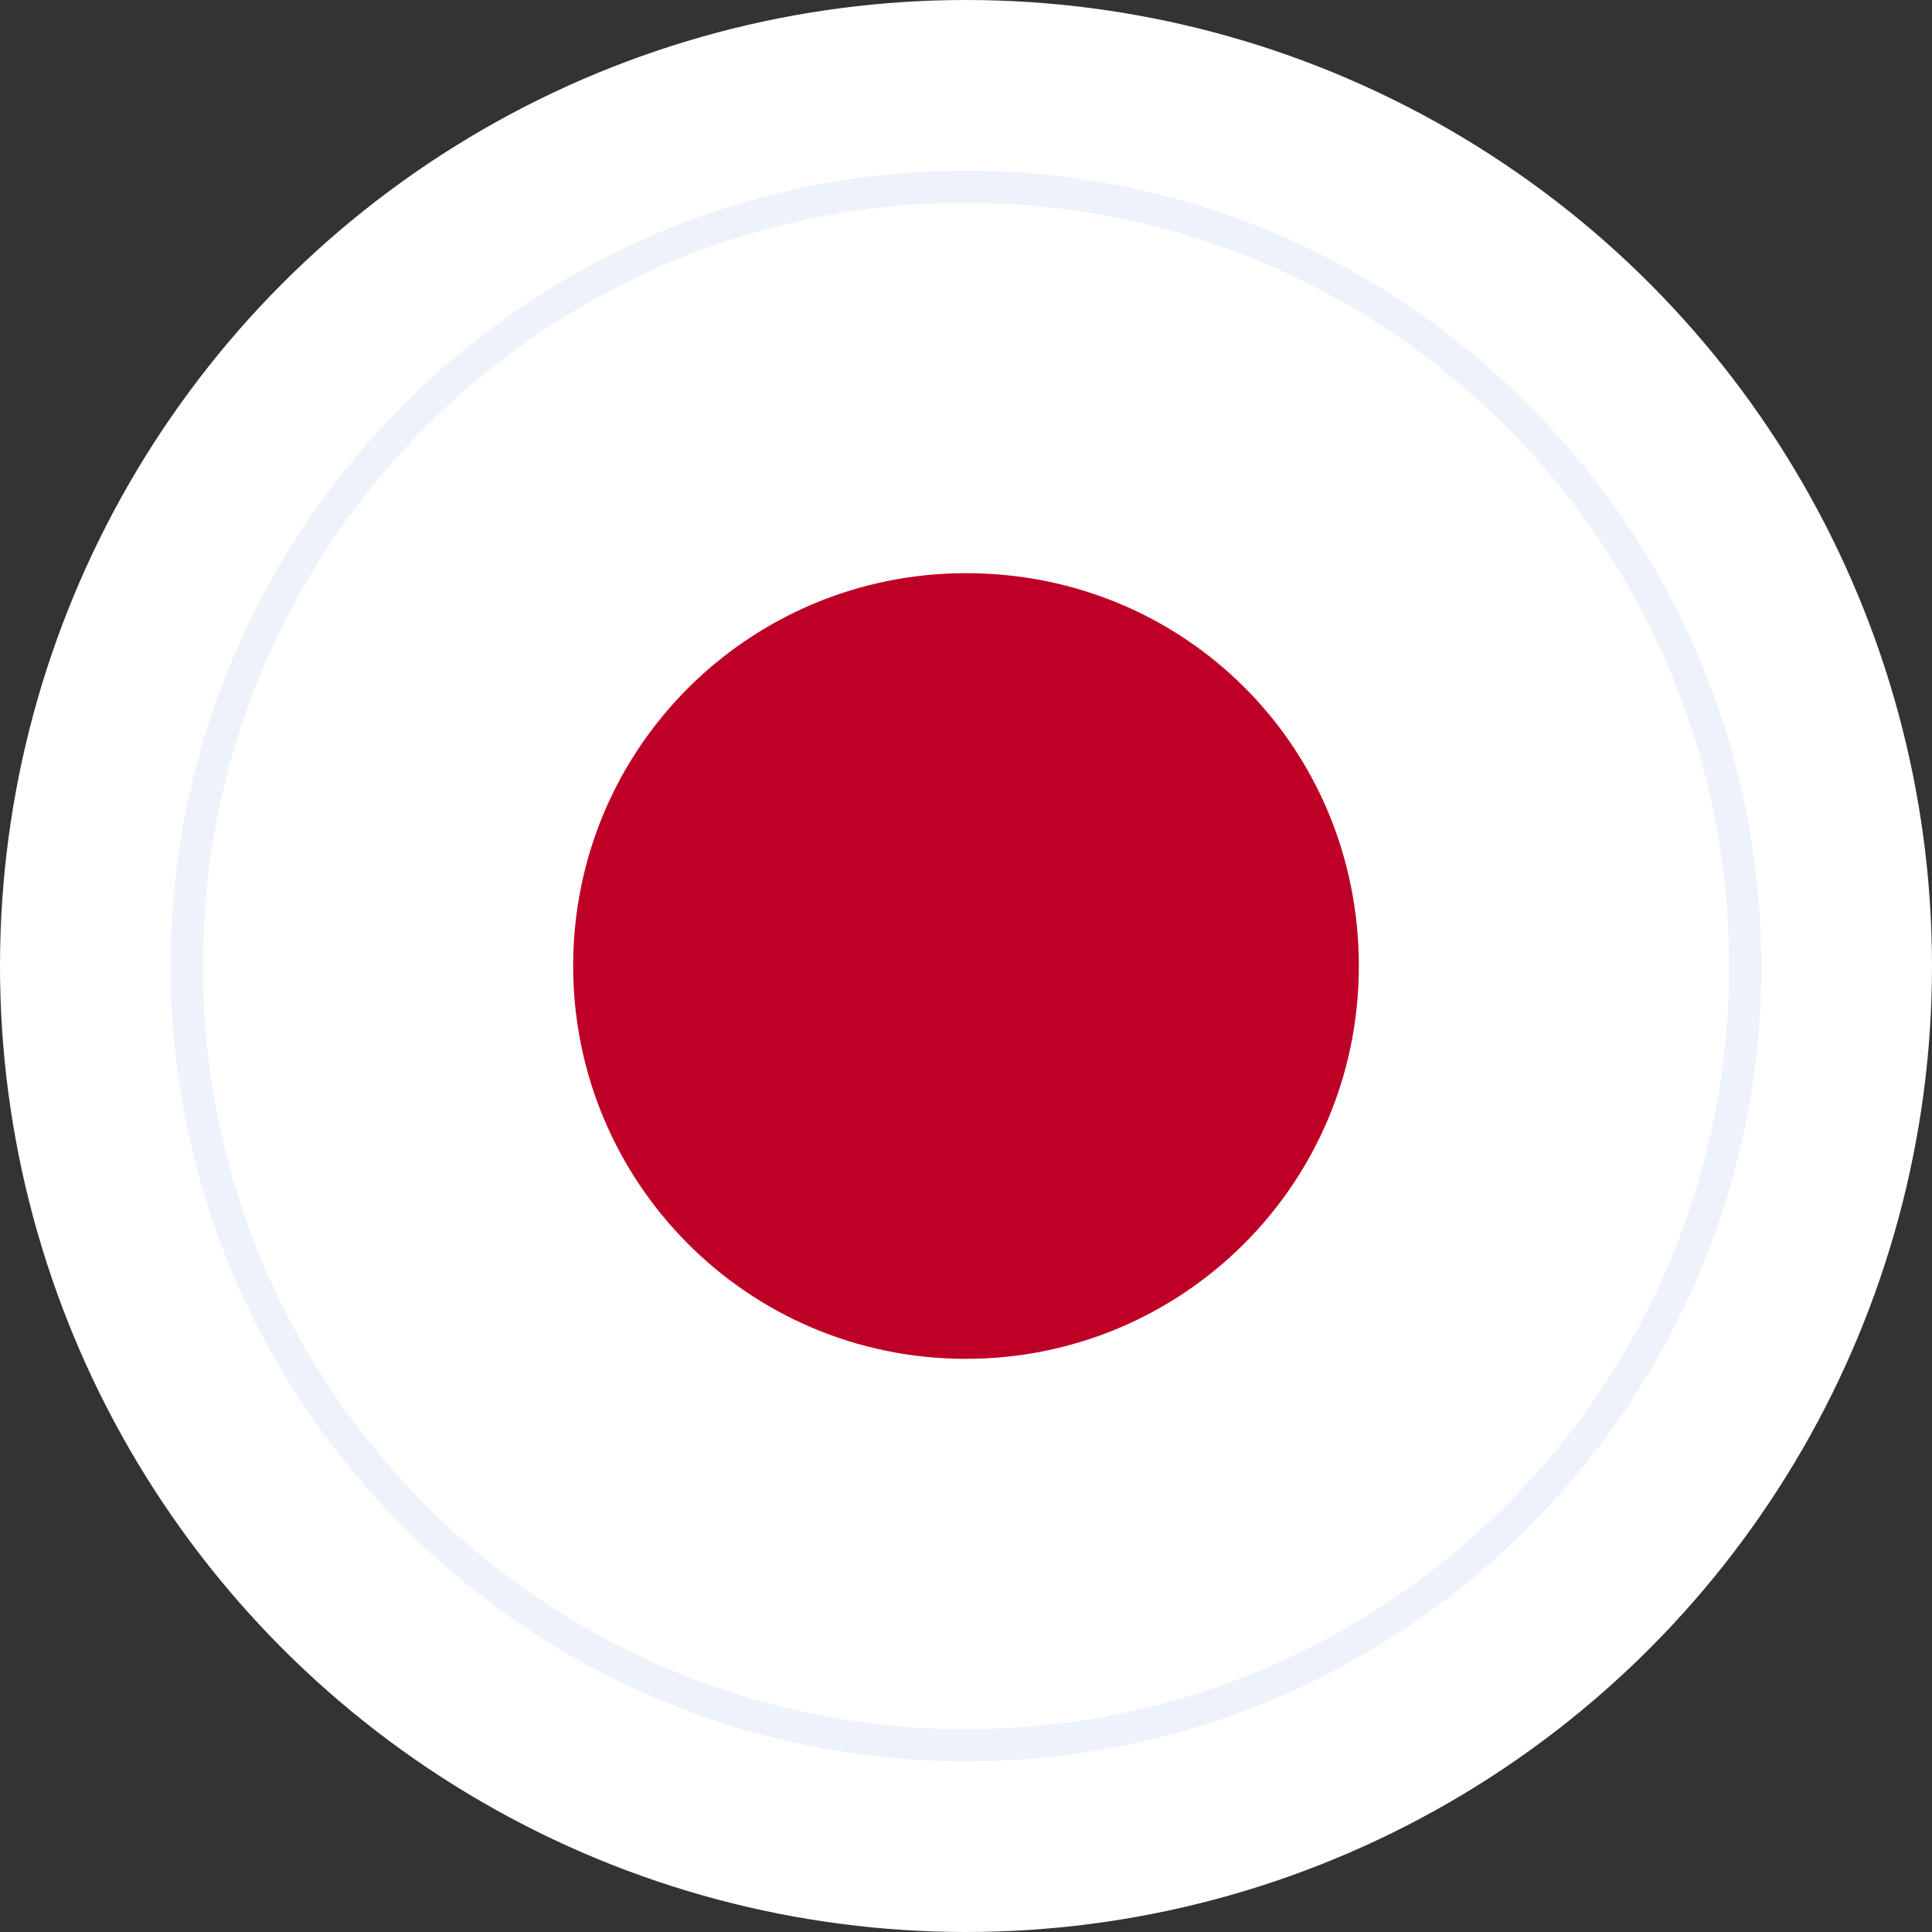 <?xml version="1.0" encoding="UTF-8"?> <!-- Generator: Adobe Illustrator 24.1.0, SVG Export Plug-In . SVG Version: 6.00 Build 0) --> <svg xmlns="http://www.w3.org/2000/svg" xmlns:xlink="http://www.w3.org/1999/xlink" id="Layer_3" x="0px" y="0px" viewBox="0 0 60 60" style="enable-background:new 0 0 60 60;" xml:space="preserve"><rect x="0" y="0" width="60" height="60" fill="#333333" stroke="none"/> <style type="text/css"> .st0{fill:#FFFFFF;} .st1{fill:#EEF2FB;} .st2{fill:#BE0026;} </style> <circle class="st0" cx="30" cy="30" r="30"></circle> <g> <circle class="st0" cx="30" cy="30" r="24.2"></circle> <path class="st1" d="M30,6.3c13.1,0,23.7,10.6,23.7,23.7S43.1,53.7,30,53.7S6.3,43.1,6.3,30S16.9,6.3,30,6.3 M30,5.3 C16.4,5.3,5.3,16.4,5.3,30S16.4,54.7,30,54.7S54.7,43.6,54.7,30S43.6,5.3,30,5.3L30,5.3z"></path> </g> <path class="st2" d="M42.2,30c0,6.8-5.5,12.2-12.2,12.2c-6.8,0-12.2-5.5-12.2-12.2c0-6.8,5.5-12.2,12.2-12.2 C36.8,17.8,42.2,23.2,42.2,30z"></path> </svg> 